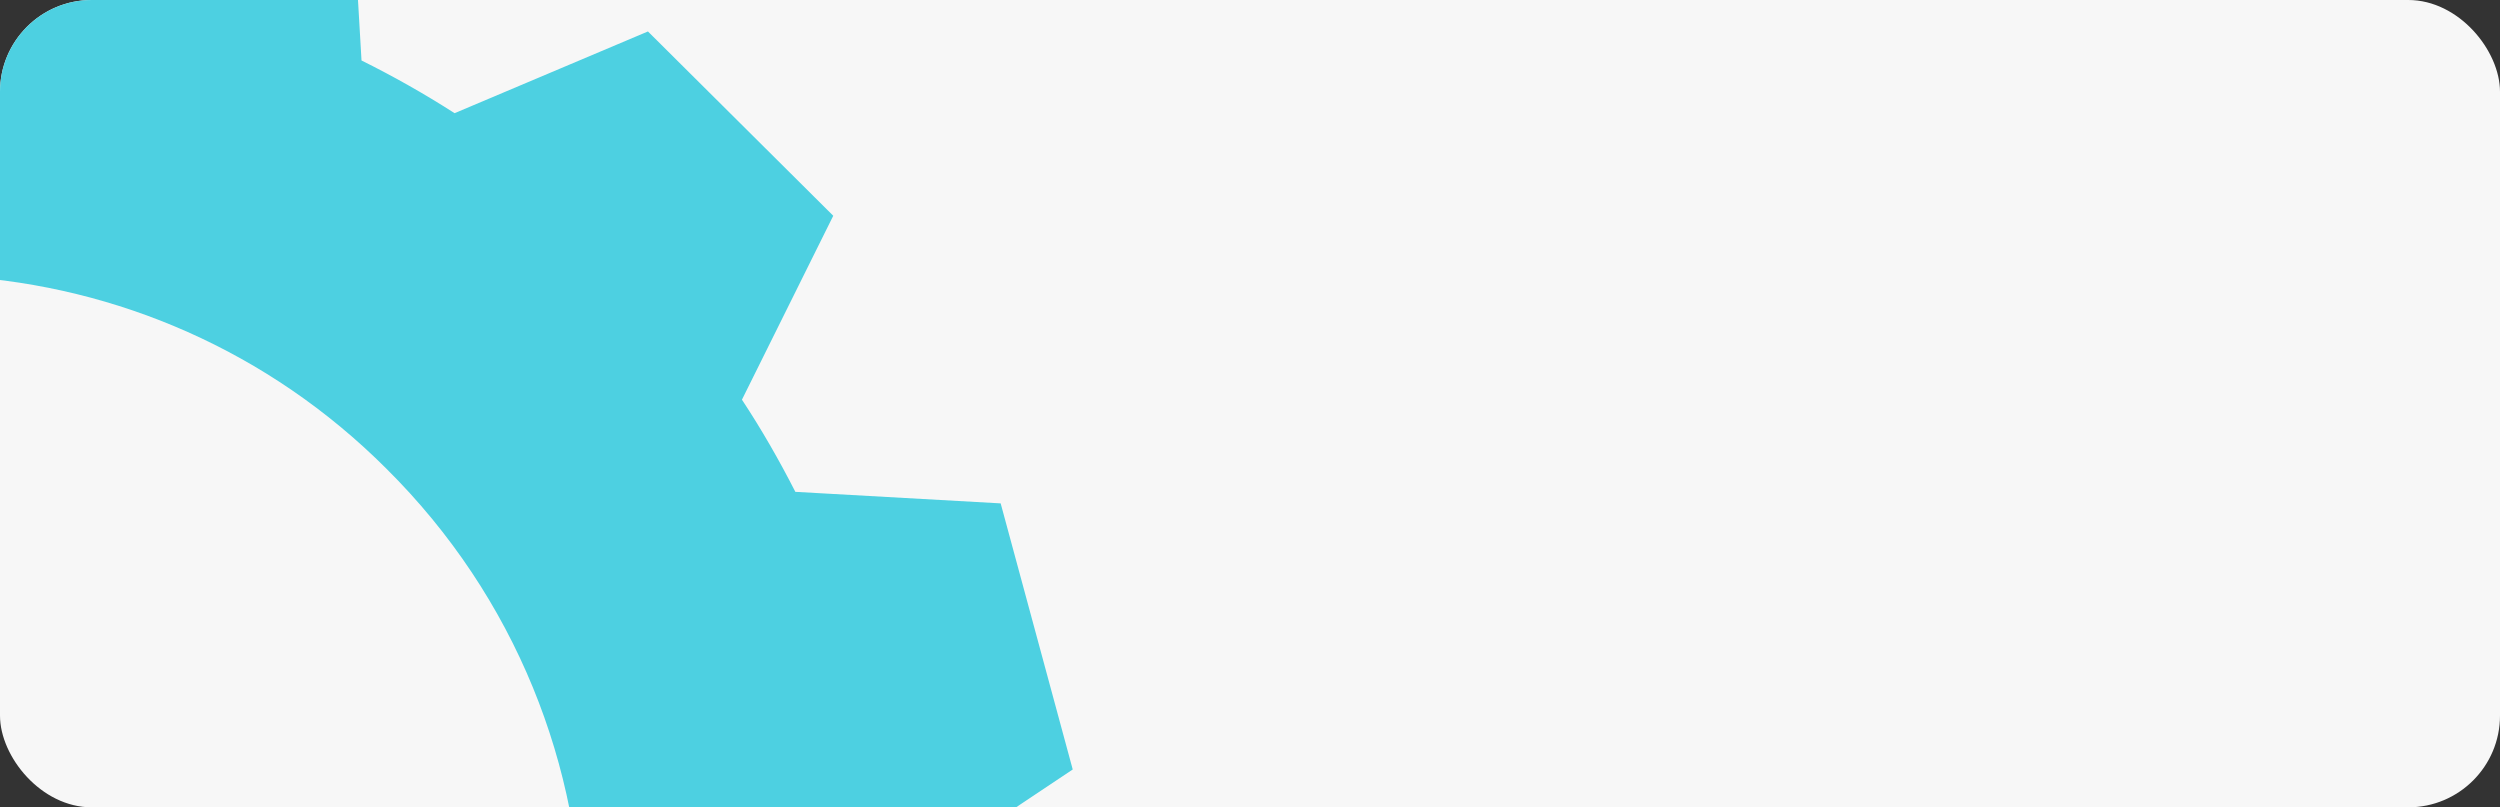 <?xml version="1.0" encoding="UTF-8"?> <svg xmlns="http://www.w3.org/2000/svg" width="545" height="176" viewBox="0 0 545 176" fill="none"><rect x="0" y="0" width="545" height="176" fill="#333333" stroke="none"/> <g clip-path="url(#clip0_157_292)"> <rect width="545" height="176" rx="20" fill="#F7F7F7"></rect> <path fill-rule="evenodd" clip-rule="evenodd" d="M-15 -9.803V59.976C-12.794 60.019 -10.589 60.11 -8.387 60.253C25.36 62.438 58.474 76.42 84.225 102.164C140.867 158.375 141.339 249.921 84.985 306.503C58.265 333.262 22.591 348.419 -15 349.123V419.057C-12.805 419.018 -10.601 418.948 -8.387 418.847L19.118 456L38.541 450.747L77.157 440.299L79.675 395.677C86.585 392.29 93.408 388.328 99.973 383.931L139.951 403.931L182.374 361.38L162.264 321.436C162.613 320.905 170.675 307.475 173.82 301.198L218.438 298.441L234 240.385L196.499 215.757C196.92 207.979 196.92 200.301 196.444 192.718L233.854 167.744L218.146 109.737L173.387 107.222C169.861 100.314 165.99 93.557 161.744 87.132L181.65 47.037L141.253 6.858L99.101 24.673C92.485 20.426 85.713 16.613 78.81 13.184L76.2 -31.543L17.919 -47L-6.739 -9.472C-7.289 -9.505 -7.838 -9.539 -8.387 -9.568C-10.585 -9.687 -12.789 -9.763 -15 -9.803Z" fill="#4DD0E1"></path> </g> <defs> <clipPath id="clip0_157_292"> <rect width="545" height="176" rx="20" fill="white"></rect> </clipPath> </defs> </svg> 